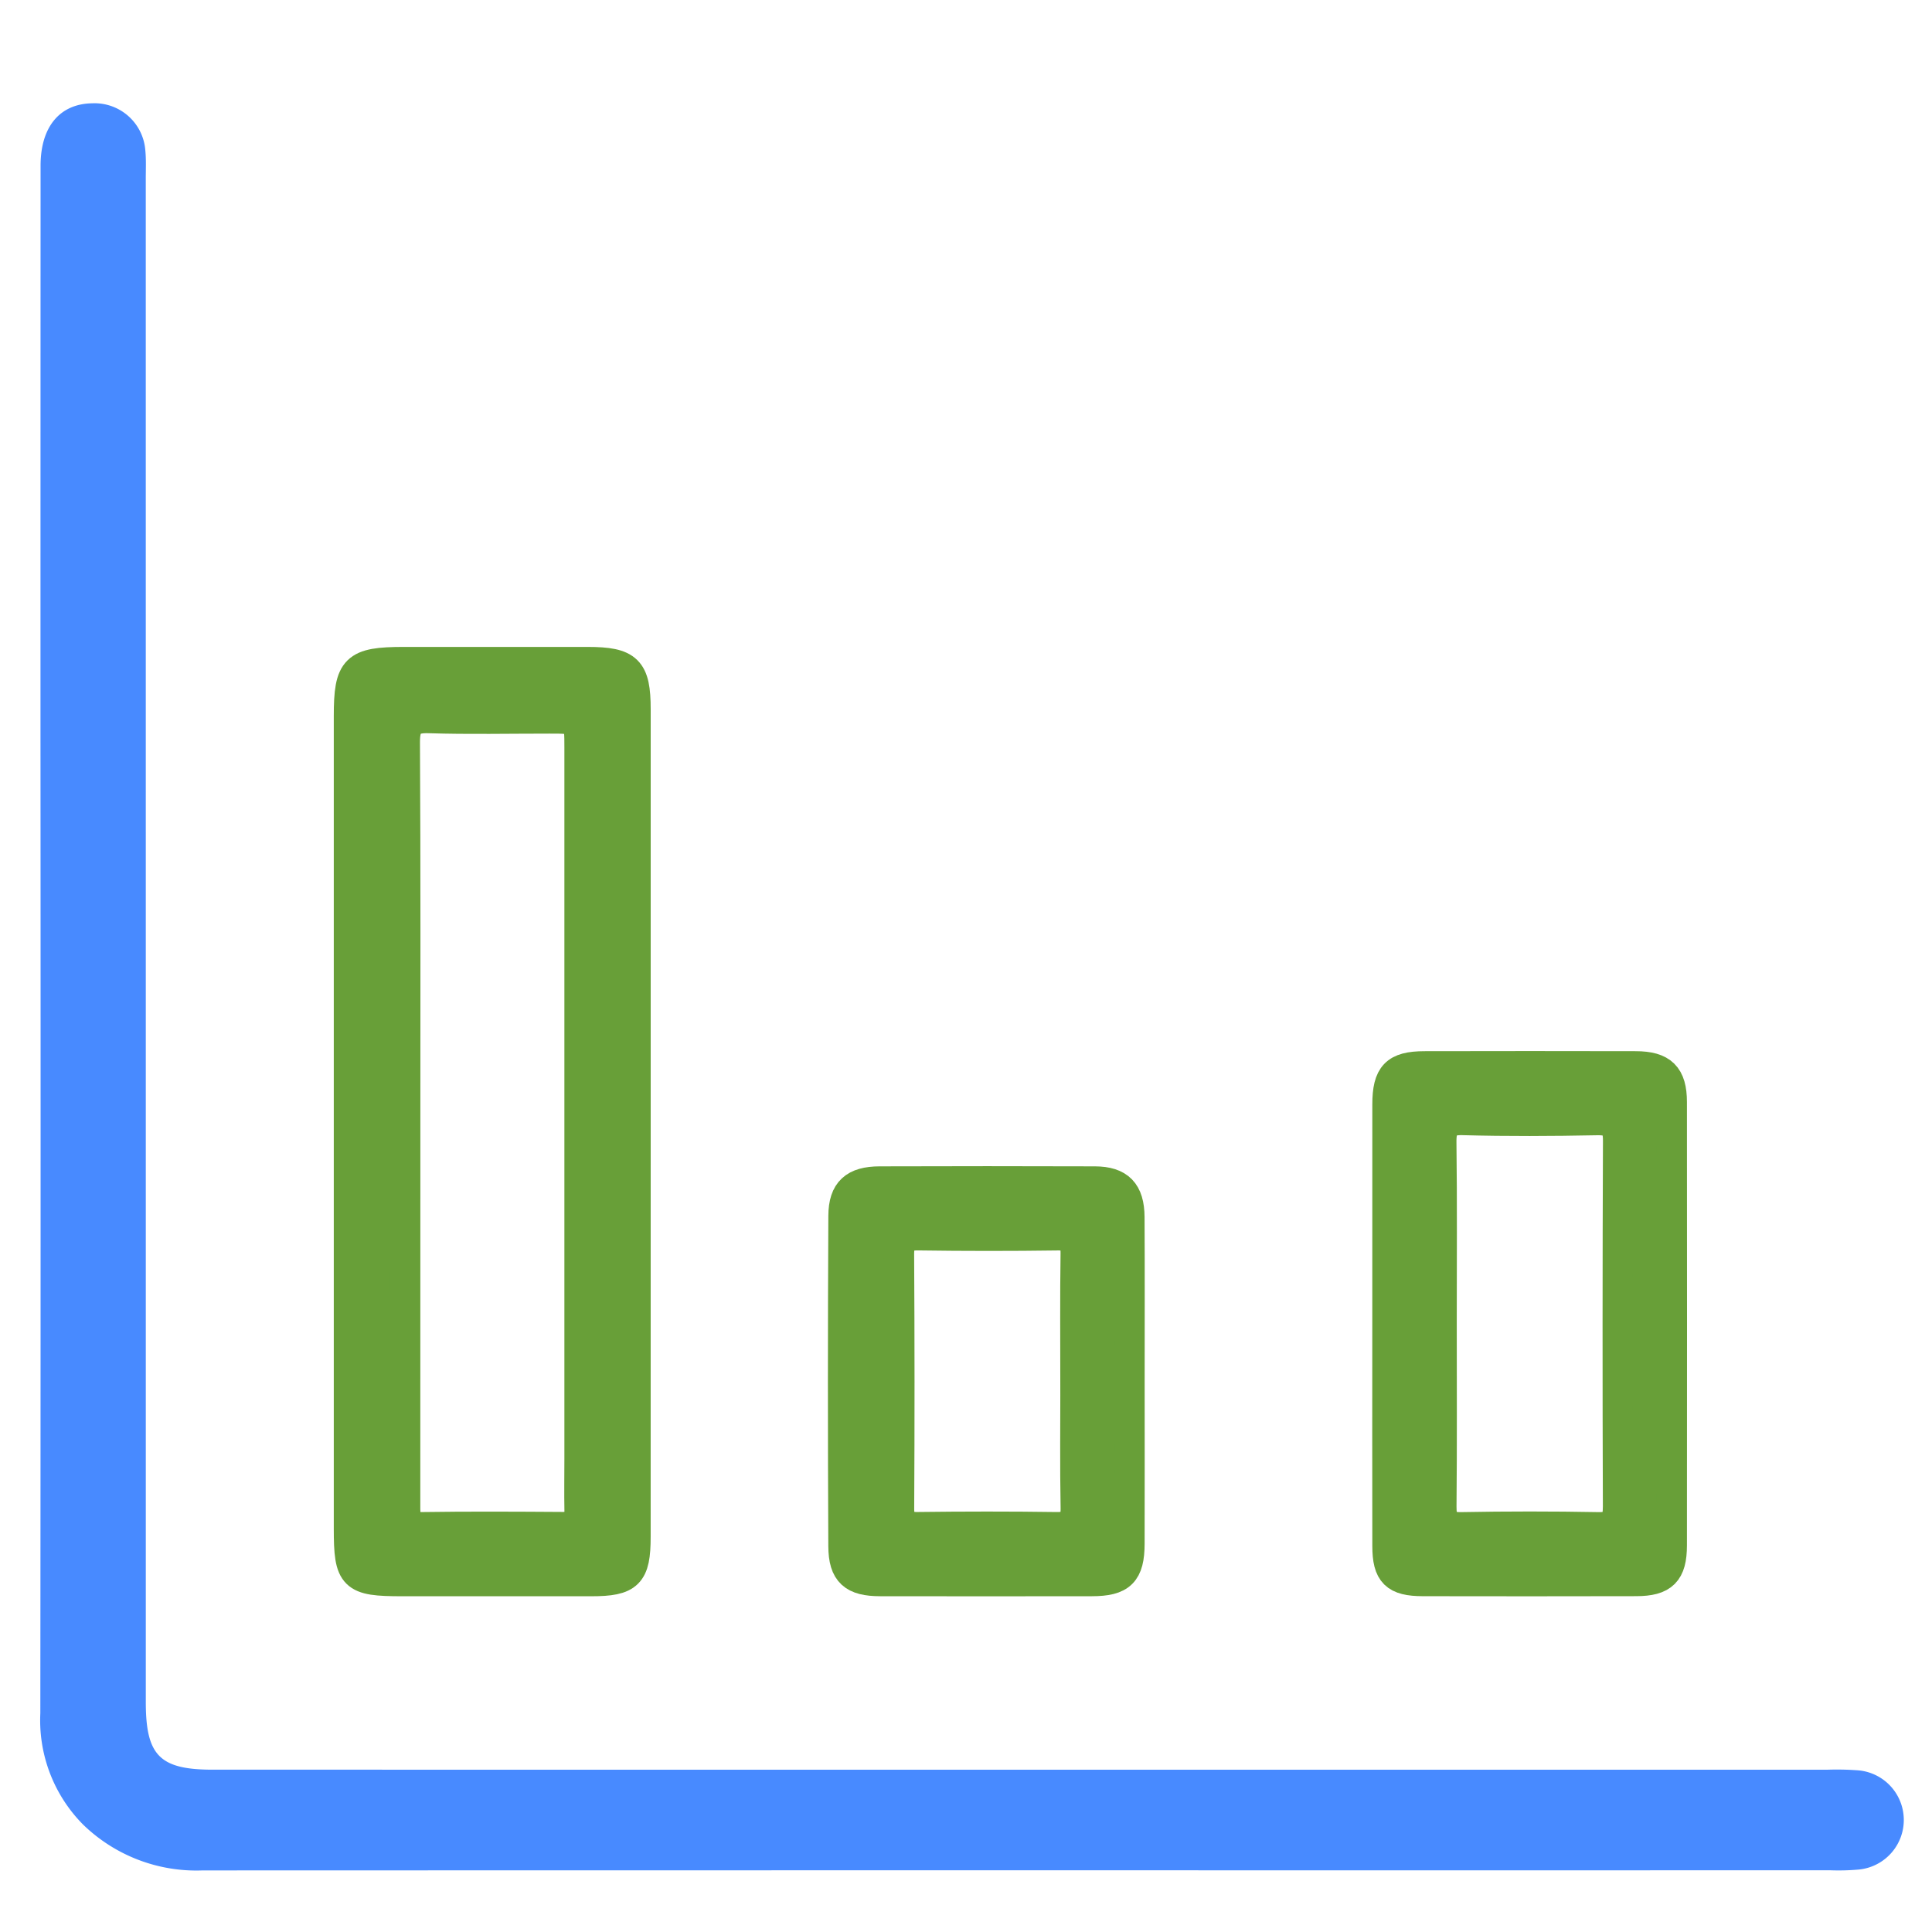 <svg id="Layer_1" data-name="Layer 1" xmlns="http://www.w3.org/2000/svg" viewBox="0 0 64 64"><defs><style>.cls-1{fill:#689f38;stroke:#689f38;stroke-miterlimit:10;}.cls-2{fill:#488aff;}</style></defs><title>analytic</title><path class="cls-1" d="M21.055,37.204q0,6.853-.001,13.706c-0,1.238-.233,1.468-1.468,1.468q-3.135.001-6.269 0c-1.62-0-1.76-.138-1.76-1.737q-0-5.409-0-10.817,0-8.051 0-16.103c0-1.584.21-1.79,1.82-1.791q3.042-0,6.085 0c1.335.001,1.593.255,1.593,1.566Q21.056,30.351,21.055,37.204Zm-7.63-.002q0,.369,0,.738 0,5.962-.002,11.925c-0.0.391-.016.732.552.724,1.557-.023,3.114-.014,4.671-.004.394.003.559-.159.551-.548-.011-.573-.001-1.147-.001-1.721q0-11.771-0-23.542c0-.971-.002-.972-.993-.972-1.332-.001-2.665.029-3.995-.013-.632-.02-.799.202-.796.813C13.436,28.8,13.425,33.001,13.425,37.201Z"/><path class="cls-1" d="M45.959,43.839q-0-3.626.001-7.251c.001-.977.274-1.264,1.223-1.266q3.503-.008,7.005 0c.869.002,1.193.32,1.194,1.185q.006,7.343 0,14.686c-.001.889-.294,1.18-1.179,1.182q-3.533.008-7.067.001c-.913-.002-1.175-.26-1.176-1.163Q45.955,47.526,45.959,43.839ZM47.757,43.817c0,2.029.011,4.057-.008,6.086-.005.488.123.698.653.688q2.274-.042,4.548 0c.533.01.649-.207.647-.691q-.021-6.055.003-12.11c.003-.559-.194-.694-.715-.683-1.475.029-2.951.037-4.425-.003-.596-.016-.72.212-.713.751C47.772,39.841,47.757,41.829,47.757,43.817Z"/><path class="cls-1" d="M37.418,45.789c0,1.783.004,3.565-.001,5.348-.003.96-.286,1.239-1.251,1.24q-3.504.005-7.007-0c-.885-.001-1.216-.279-1.22-1.159q-.027-5.47.001-10.941c.004-.821.369-1.137,1.198-1.14q3.565-.012,7.13-0c.801.003,1.142.351,1.147,1.182C37.425,42.142,37.418,43.966,37.418,45.789Zm-1.794-.017c0-1.414-.013-2.827.008-4.241.007-.45-.137-.614-.598-.608q-2.304.032-4.609-.001c-.478-.007-.646.146-.643.632q.025,4.21.002,8.42c-.002.447.146.619.604.613,1.536-.019,3.073-.021,4.609.001.48.007.646-.153.637-.638C35.608,48.559,35.625,47.165,35.625,45.772Z"/><path class="cls-2" d="M33.715,61.956Q20.214,61.956,6.713,61.96a5.385,5.385,0,0,1-3.962-1.52,4.905,4.905,0,0,1-1.415-3.688q.015-16.275.005-32.55,0-9.358.003-18.716c.001-1.292.641-2.048,1.711-2.064A1.686,1.686,0,0,1,4.813,4.97c.032.318.016.641.016.961q.001,25.227.001,50.453c0,1.773.461,2.239,2.222,2.239q26.743.001,53.486.001a9.362,9.362,0,0,1,.961.017,1.65,1.65,0,0,1,.03,3.294,7.576,7.576,0,0,1-.887.021Q47.179,61.957,33.715,61.956Z"/></svg>